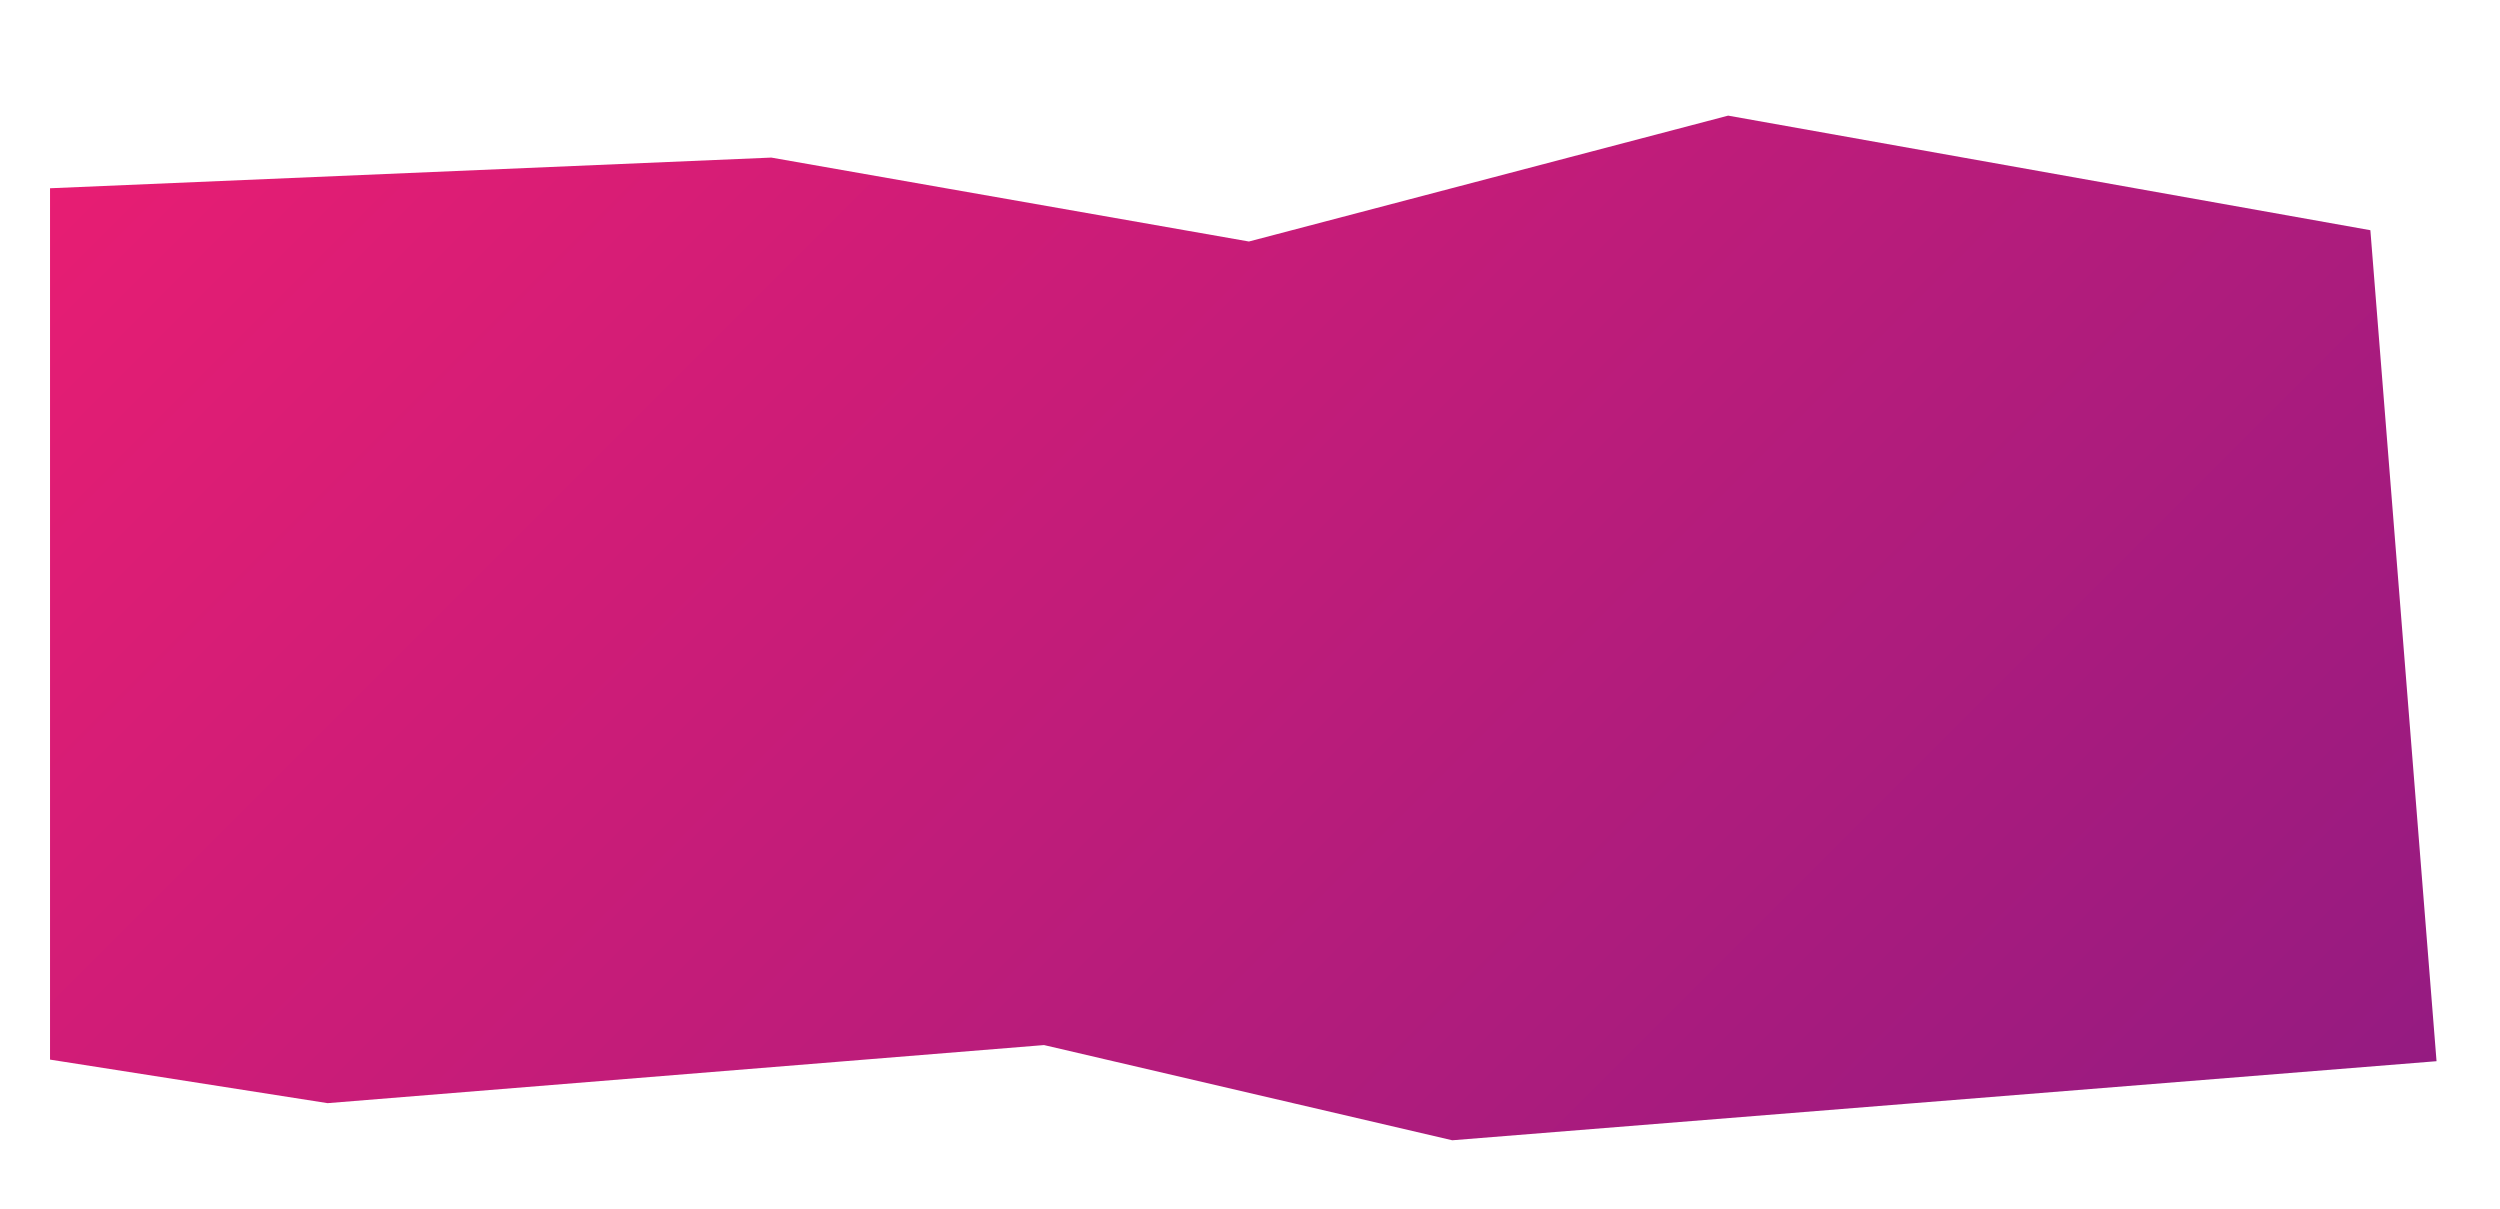 <?xml version="1.0" encoding="UTF-8"?> <svg xmlns="http://www.w3.org/2000/svg" xmlns:xlink="http://www.w3.org/1999/xlink" id="_Слой_1" data-name="Слой 1" viewBox="0 0 1203.8 582.22"><defs><style> .cls-1 { fill: url(#_Безымянный_градиент_4); } </style><linearGradient id="_Безымянный_градиент_4" data-name="Безымянный градиент 4" x1="193.47" y1="-78.73" x2="978.22" y2="706.01" gradientUnits="userSpaceOnUse"><stop offset="0" stop-color="#e71d73"></stop><stop offset="1" stop-color="#951b81"></stop></linearGradient></defs><polygon class="cls-1" points="24.09 90.65 371.4 75.88 601.38 116.29 832.14 55.68 1141.38 110.85 1173.24 510.99 699.28 549.06 502.71 503.22 157.73 531.19 24.09 510.22 24.09 90.65"></polygon></svg> 